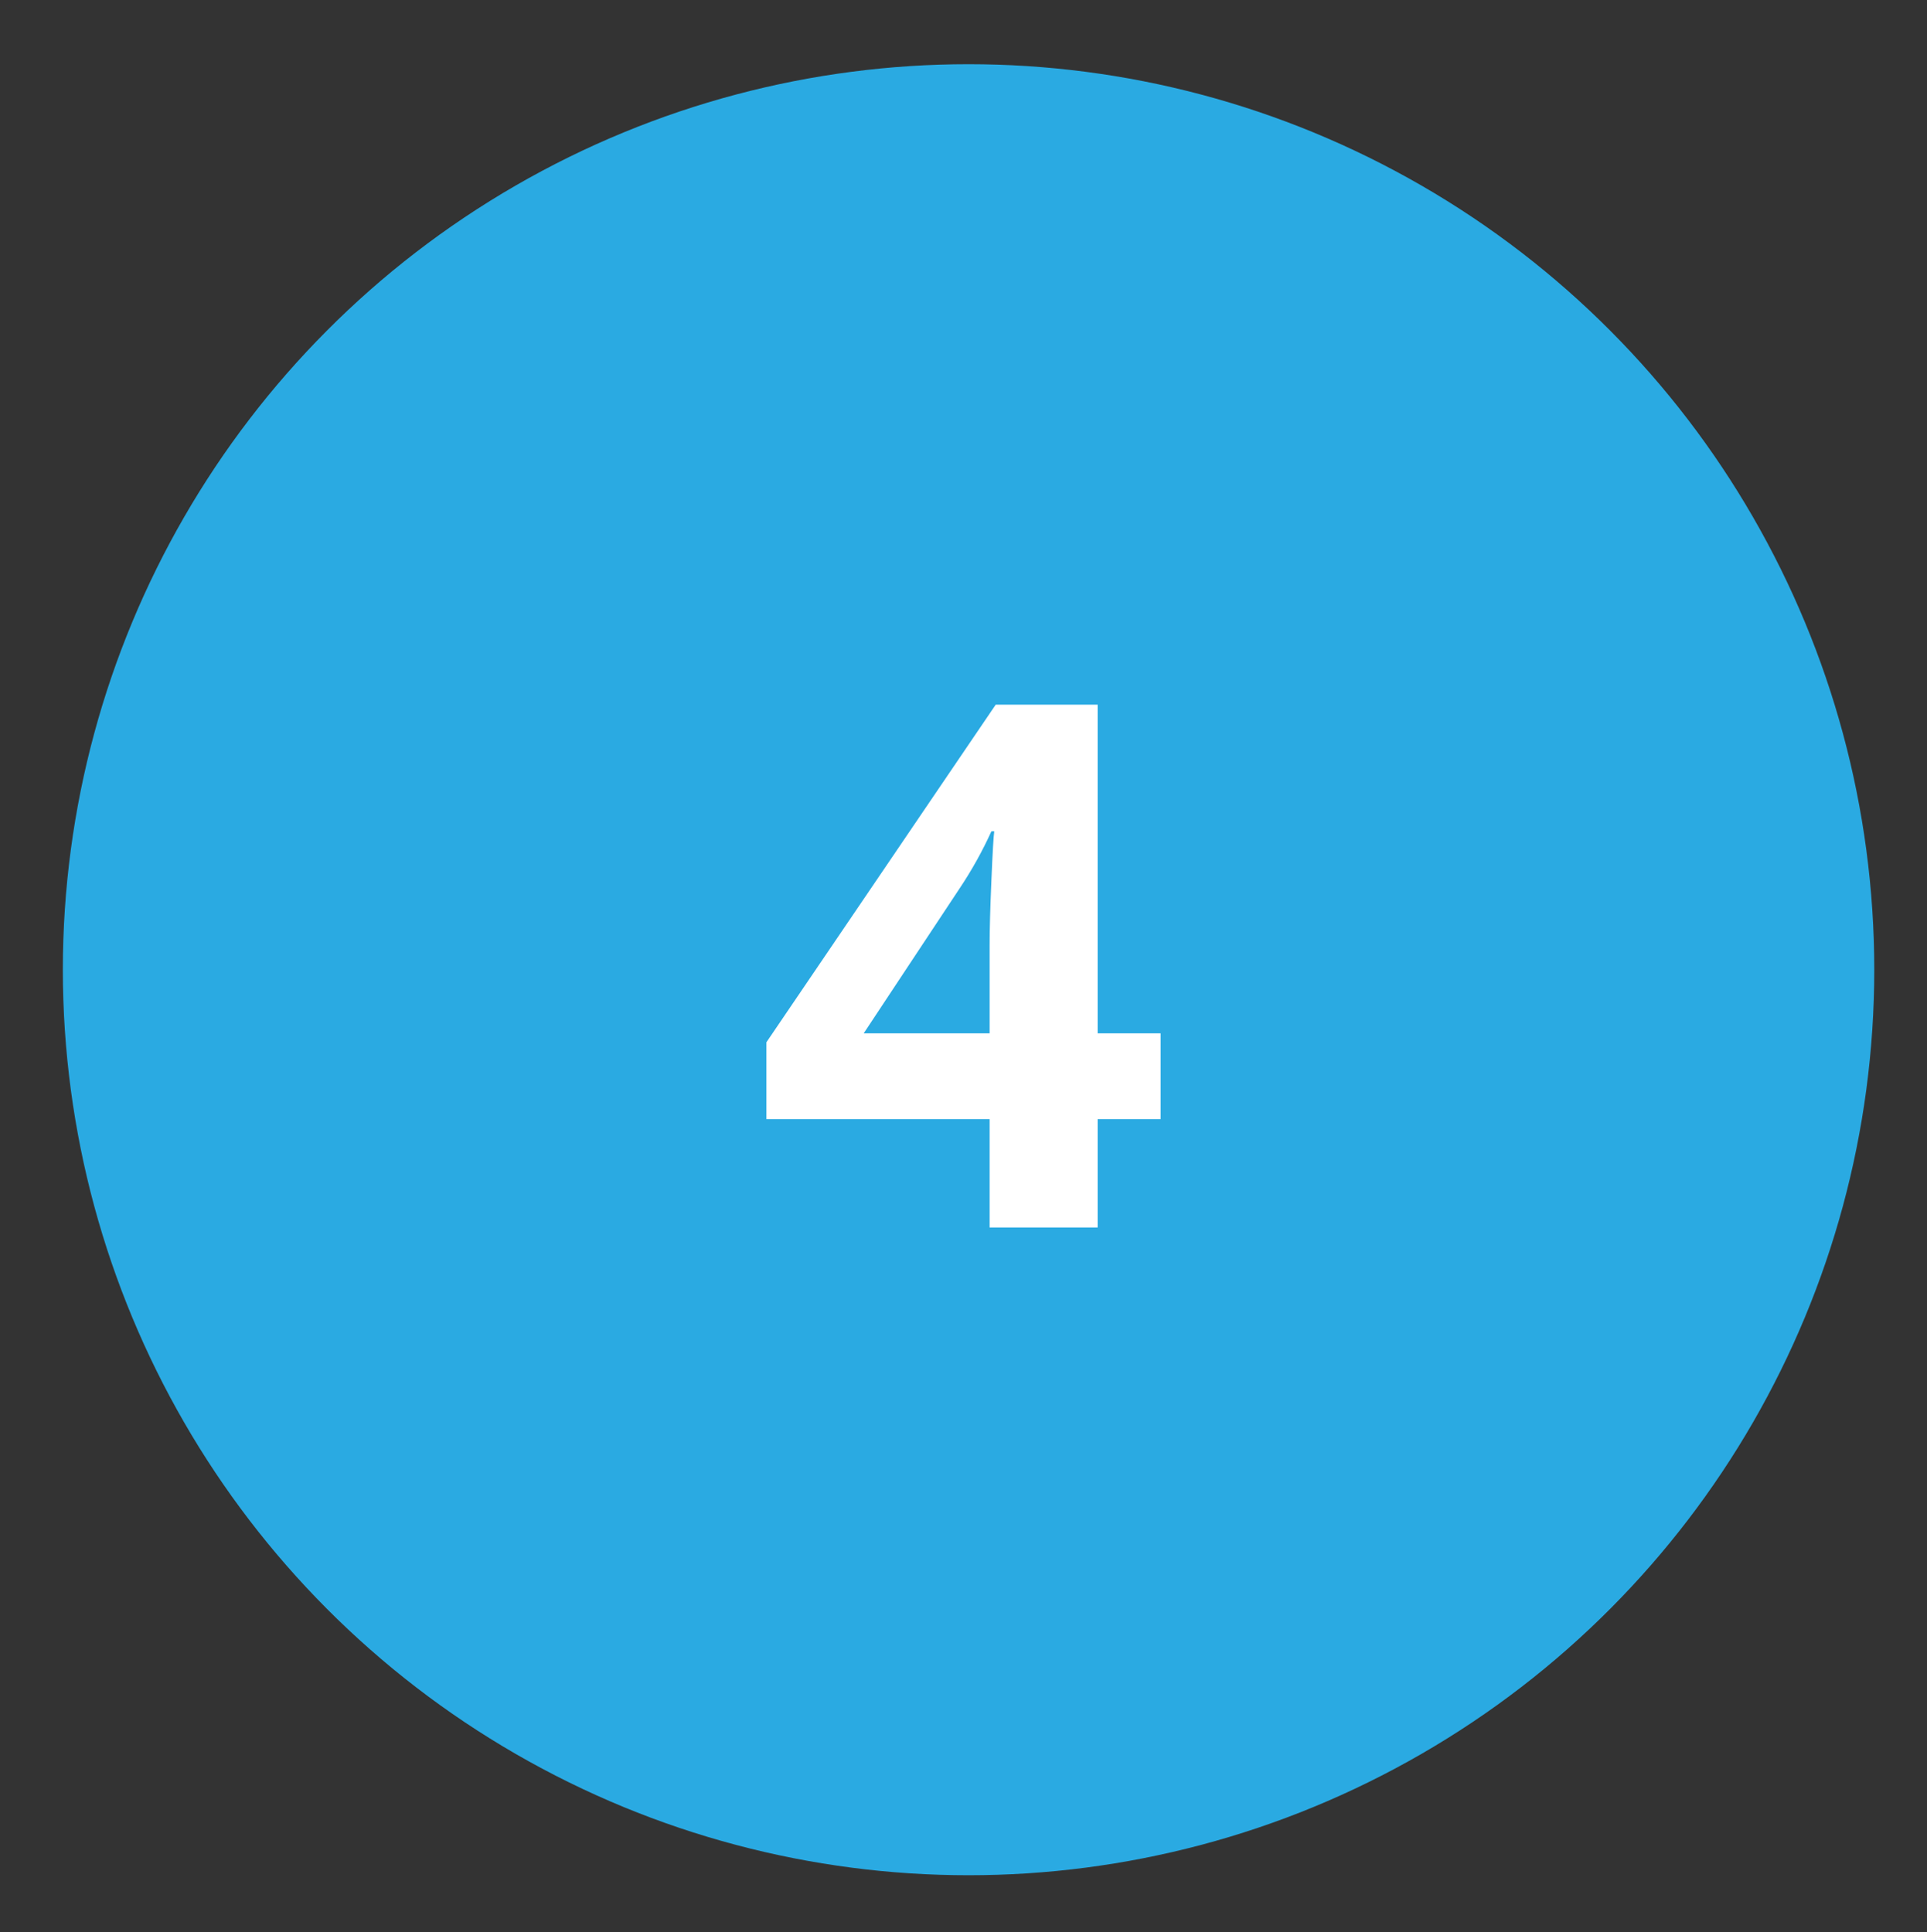 <?xml version="1.0" encoding="utf-8"?>
<!-- Generator: Adobe Illustrator 16.0.0, SVG Export Plug-In . SVG Version: 6.00 Build 0)  -->
<!DOCTYPE svg PUBLIC "-//W3C//DTD SVG 1.1//EN" "http://www.w3.org/Graphics/SVG/1.1/DTD/svg11.dtd">
<svg version="1.1" id="Layer_1" xmlns="http://www.w3.org/2000/svg" xmlns:xlink="http://www.w3.org/1999/xlink" x="0px" y="0px"
	 width="131.529px" height="131.909px" viewBox="0 0 131.529 131.909" enable-background="new 0 0 131.529 131.909"
	 xml:space="preserve">
<rect x="0" y="0" width="131.529" height="131.909" fill="#333333" stroke="none"/>
<circle fill="#2AAAE2" cx="66.11" cy="66.203" r="61.82"/>
<g>
	<path fill="#FFFFFF" d="M79.217,76.404H74.92v7.397h-7.373v-7.397H52.313v-5.249l15.65-23.047h6.957v22.437h4.297V76.404z
		 M67.547,70.544V64.49c0-1.009,0.041-2.474,0.123-4.395c0.08-1.92,0.146-3.035,0.195-3.345H67.67
		c-0.604,1.335-1.327,2.637-2.174,3.906l-6.543,9.888H67.547z"/>
</g>
</svg>
